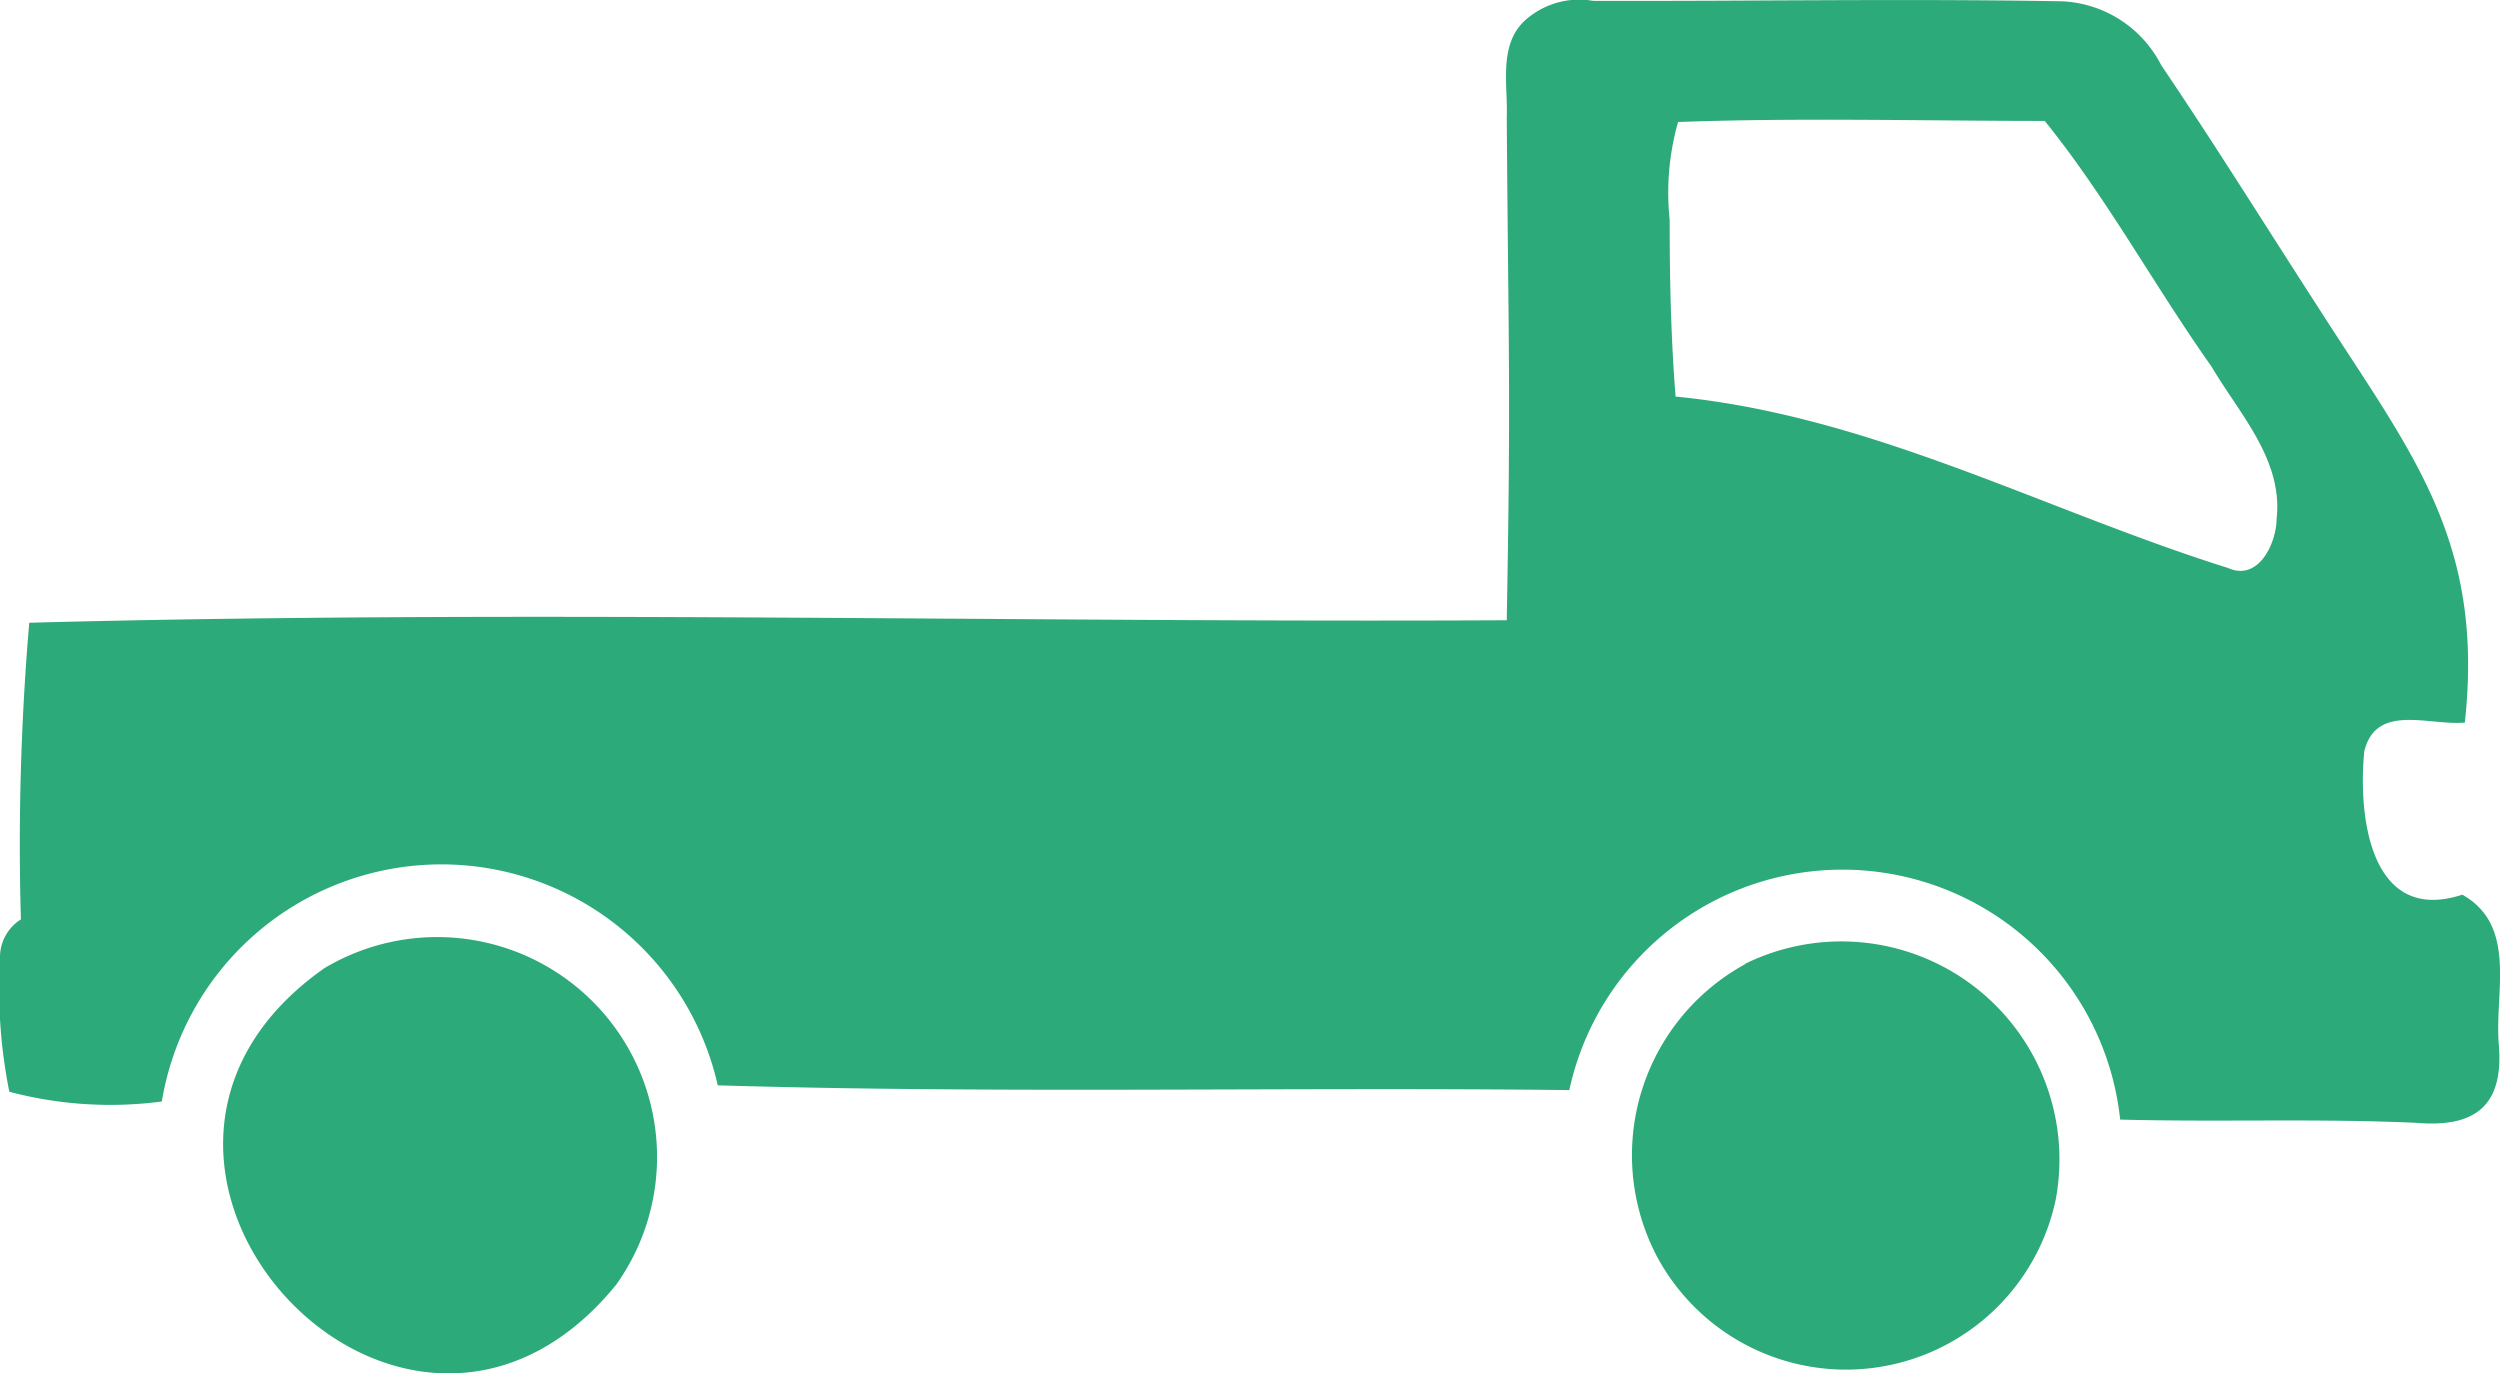<svg id="Group_2482" data-name="Group 2482" xmlns="http://www.w3.org/2000/svg" xmlns:xlink="http://www.w3.org/1999/xlink" width="30" height="16.478" viewBox="0 0 30 16.478">
  <defs>
    <clipPath id="clip-path">
      <rect id="Rectangle_703" data-name="Rectangle 703" width="30" height="16.478" fill="#2caa7a"/>
    </clipPath>
  </defs>
  <g id="Group_2480" data-name="Group 2480" transform="translate(0)" clip-path="url(#clip-path)">
    <path id="Path_2000" data-name="Path 2000" d="M.251,11.035a31.3,31.3,0,0,1,.1-3.563c5.9-.157,11.823,0,17.73-.03.051-2.826.02-3.213,0-6.039.015-.384-.1-.854.211-1.152a.973.973,0,0,1,.824-.242C21,.015,22.878-.019,24.755.015A1.407,1.407,0,0,1,25.934.78c.643.951,1.25,1.926,1.873,2.89,1.117,1.751,2.011,2.791,1.771,5-.431.039-1.062-.236-1.206.342-.079.787.073,2.085,1.176,1.723.662.375.387,1.166.437,1.791.063.724-.264,1.005-.973.948-1.19-.056-2.38-.008-3.57-.04a3.352,3.352,0,0,0-6.61-.354c-3.4-.039-6.816.045-10.219-.057a3.4,3.4,0,0,0-6.671.194A4.735,4.735,0,0,1,.112,13.1,6.277,6.277,0,0,1,0,11.505a.538.538,0,0,1,.247-.471M20.036,2.646c0,.7.015,1.409.071,2.112,2.347.229,4.416,1.361,6.63,2.057.364.164.579-.294.582-.588.081-.71-.447-1.262-.782-1.831-.685-.968-1.254-2.021-2-2.946-1.465,0-2.933-.04-4.4.013a3.106,3.106,0,0,0-.1,1.183" transform="translate(0 0.001)" fill="#2caa7a"/>
    <path id="Path_2001" data-name="Path 2001" d="M109.526,230.991a2.617,2.617,0,0,1,3.728,2.828,2.573,2.573,0,0,1-4.789.677,2.613,2.613,0,0,1,1.06-3.5" transform="translate(-88.585 -219.425)" fill="#2caa7a"/>
    <path id="Path_2002" data-name="Path 2002" d="M454.1,230.405a2.639,2.639,0,0,1,3.5,3.8c-2.568,3.147-6.817-1.472-3.5-3.8" transform="translate(-450.207 -218.787)" fill="#2caa7a"/>
  </g>
</svg>
